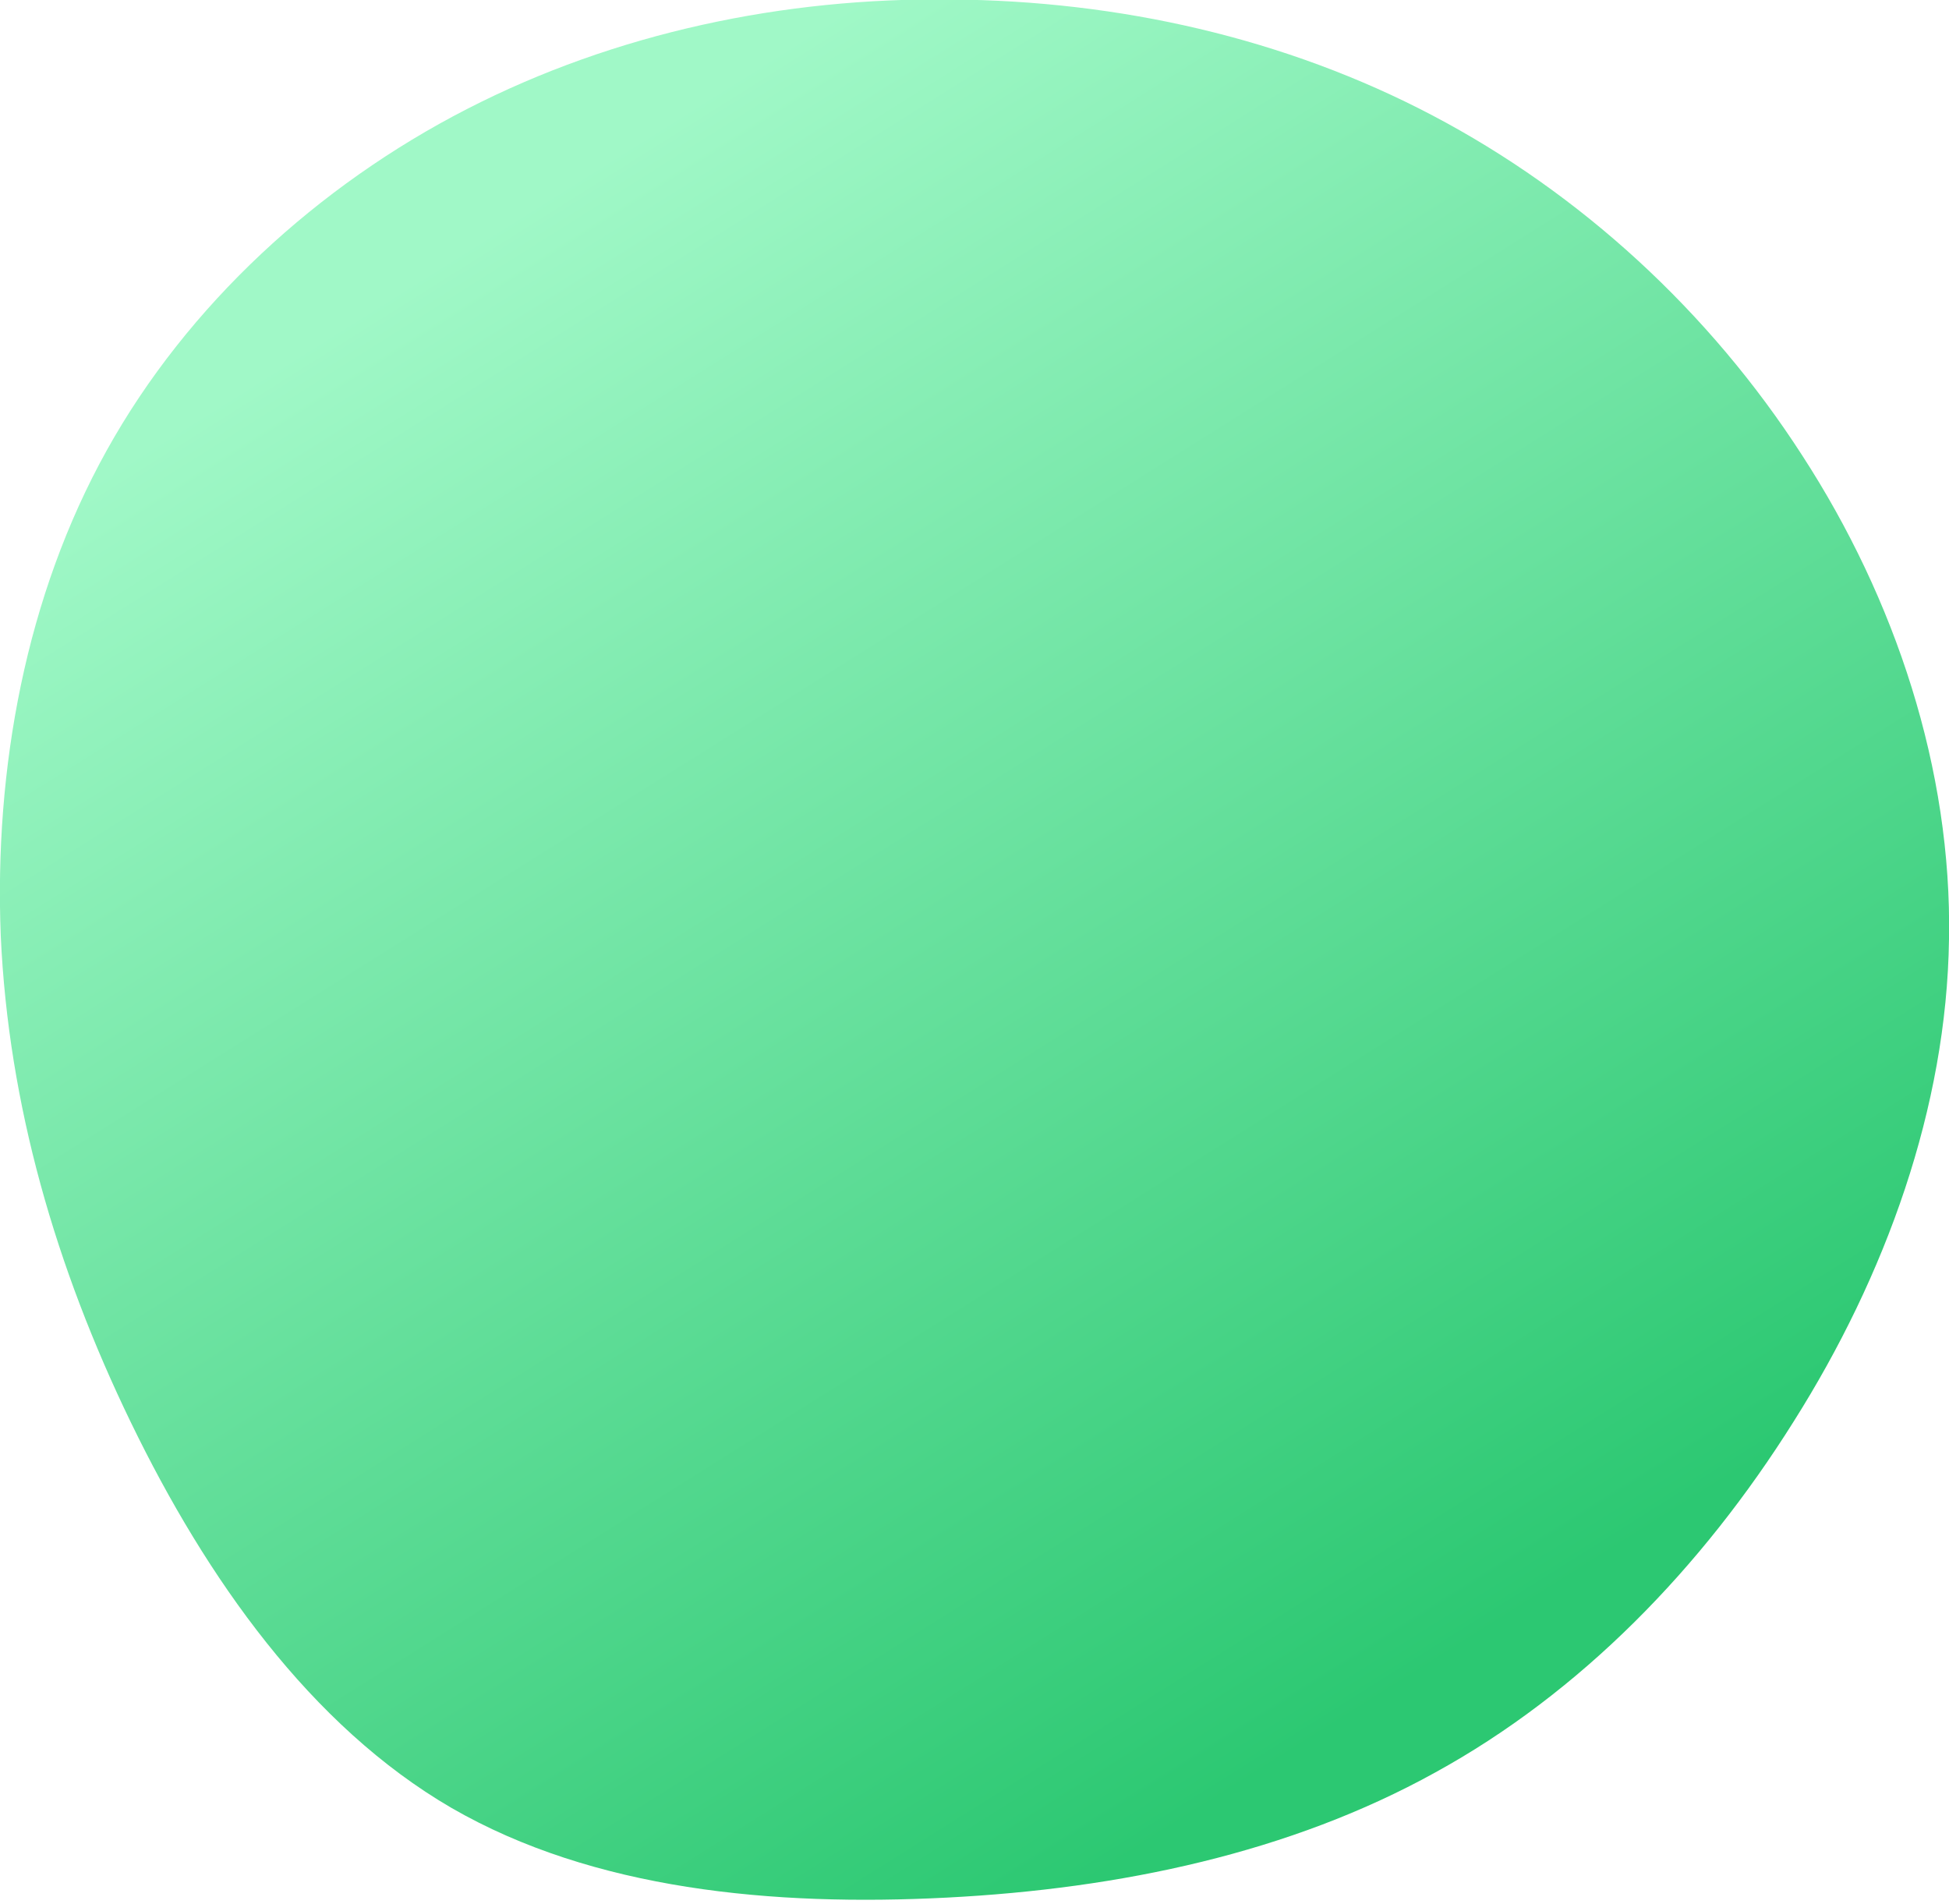 <svg version="1.1" id="Layer_1" xmlns="http://www.w3.org/2000/svg" x="0" y="0" viewBox="0 0 762.8 745.2" style="enable-background:new 0 0 762.8 745.2" xml:space="preserve"><style></style><linearGradient id="Path_248_00000178917961415846642250000012030802400723267499_" gradientUnits="userSpaceOnUse" x1="-461.196" y1="855.16" x2="-460.705" y2="854.407" gradientTransform="matrix(762.792 0 0 -743.579 351985.844 635968.5)"><stop offset="0" style="stop-color:#a0f8c7"/><stop offset="1" style="stop-color:#2cc872"/></linearGradient><path id="Path_248" style="fill:url(#Path_248_00000178917961415846642250000012030802400723267499_)" d="M560.7 45.2c57.8 30.4 108.3 76.6 144.7 133.1 36.4 56.1 58.6 122.9 57.4 189.2-.9 65.9-24.8 131.8-60.8 188.8-36 57.4-83.5 106.2-140.4 137.4-56.6 31.3-122.9 45.4-191 48.9s-138.3-3-193.9-35.1c-55.2-32.1-95.9-89.9-125.4-150.7S3.3 432.2.3 366.3c-2.6-65.5 9.8-133.1 41.5-190.1S124.5 72.6 182.7 42.7 306.8-1 372.3-.2c65.5.5 130.6 15 188.4 45.4z"/></svg>